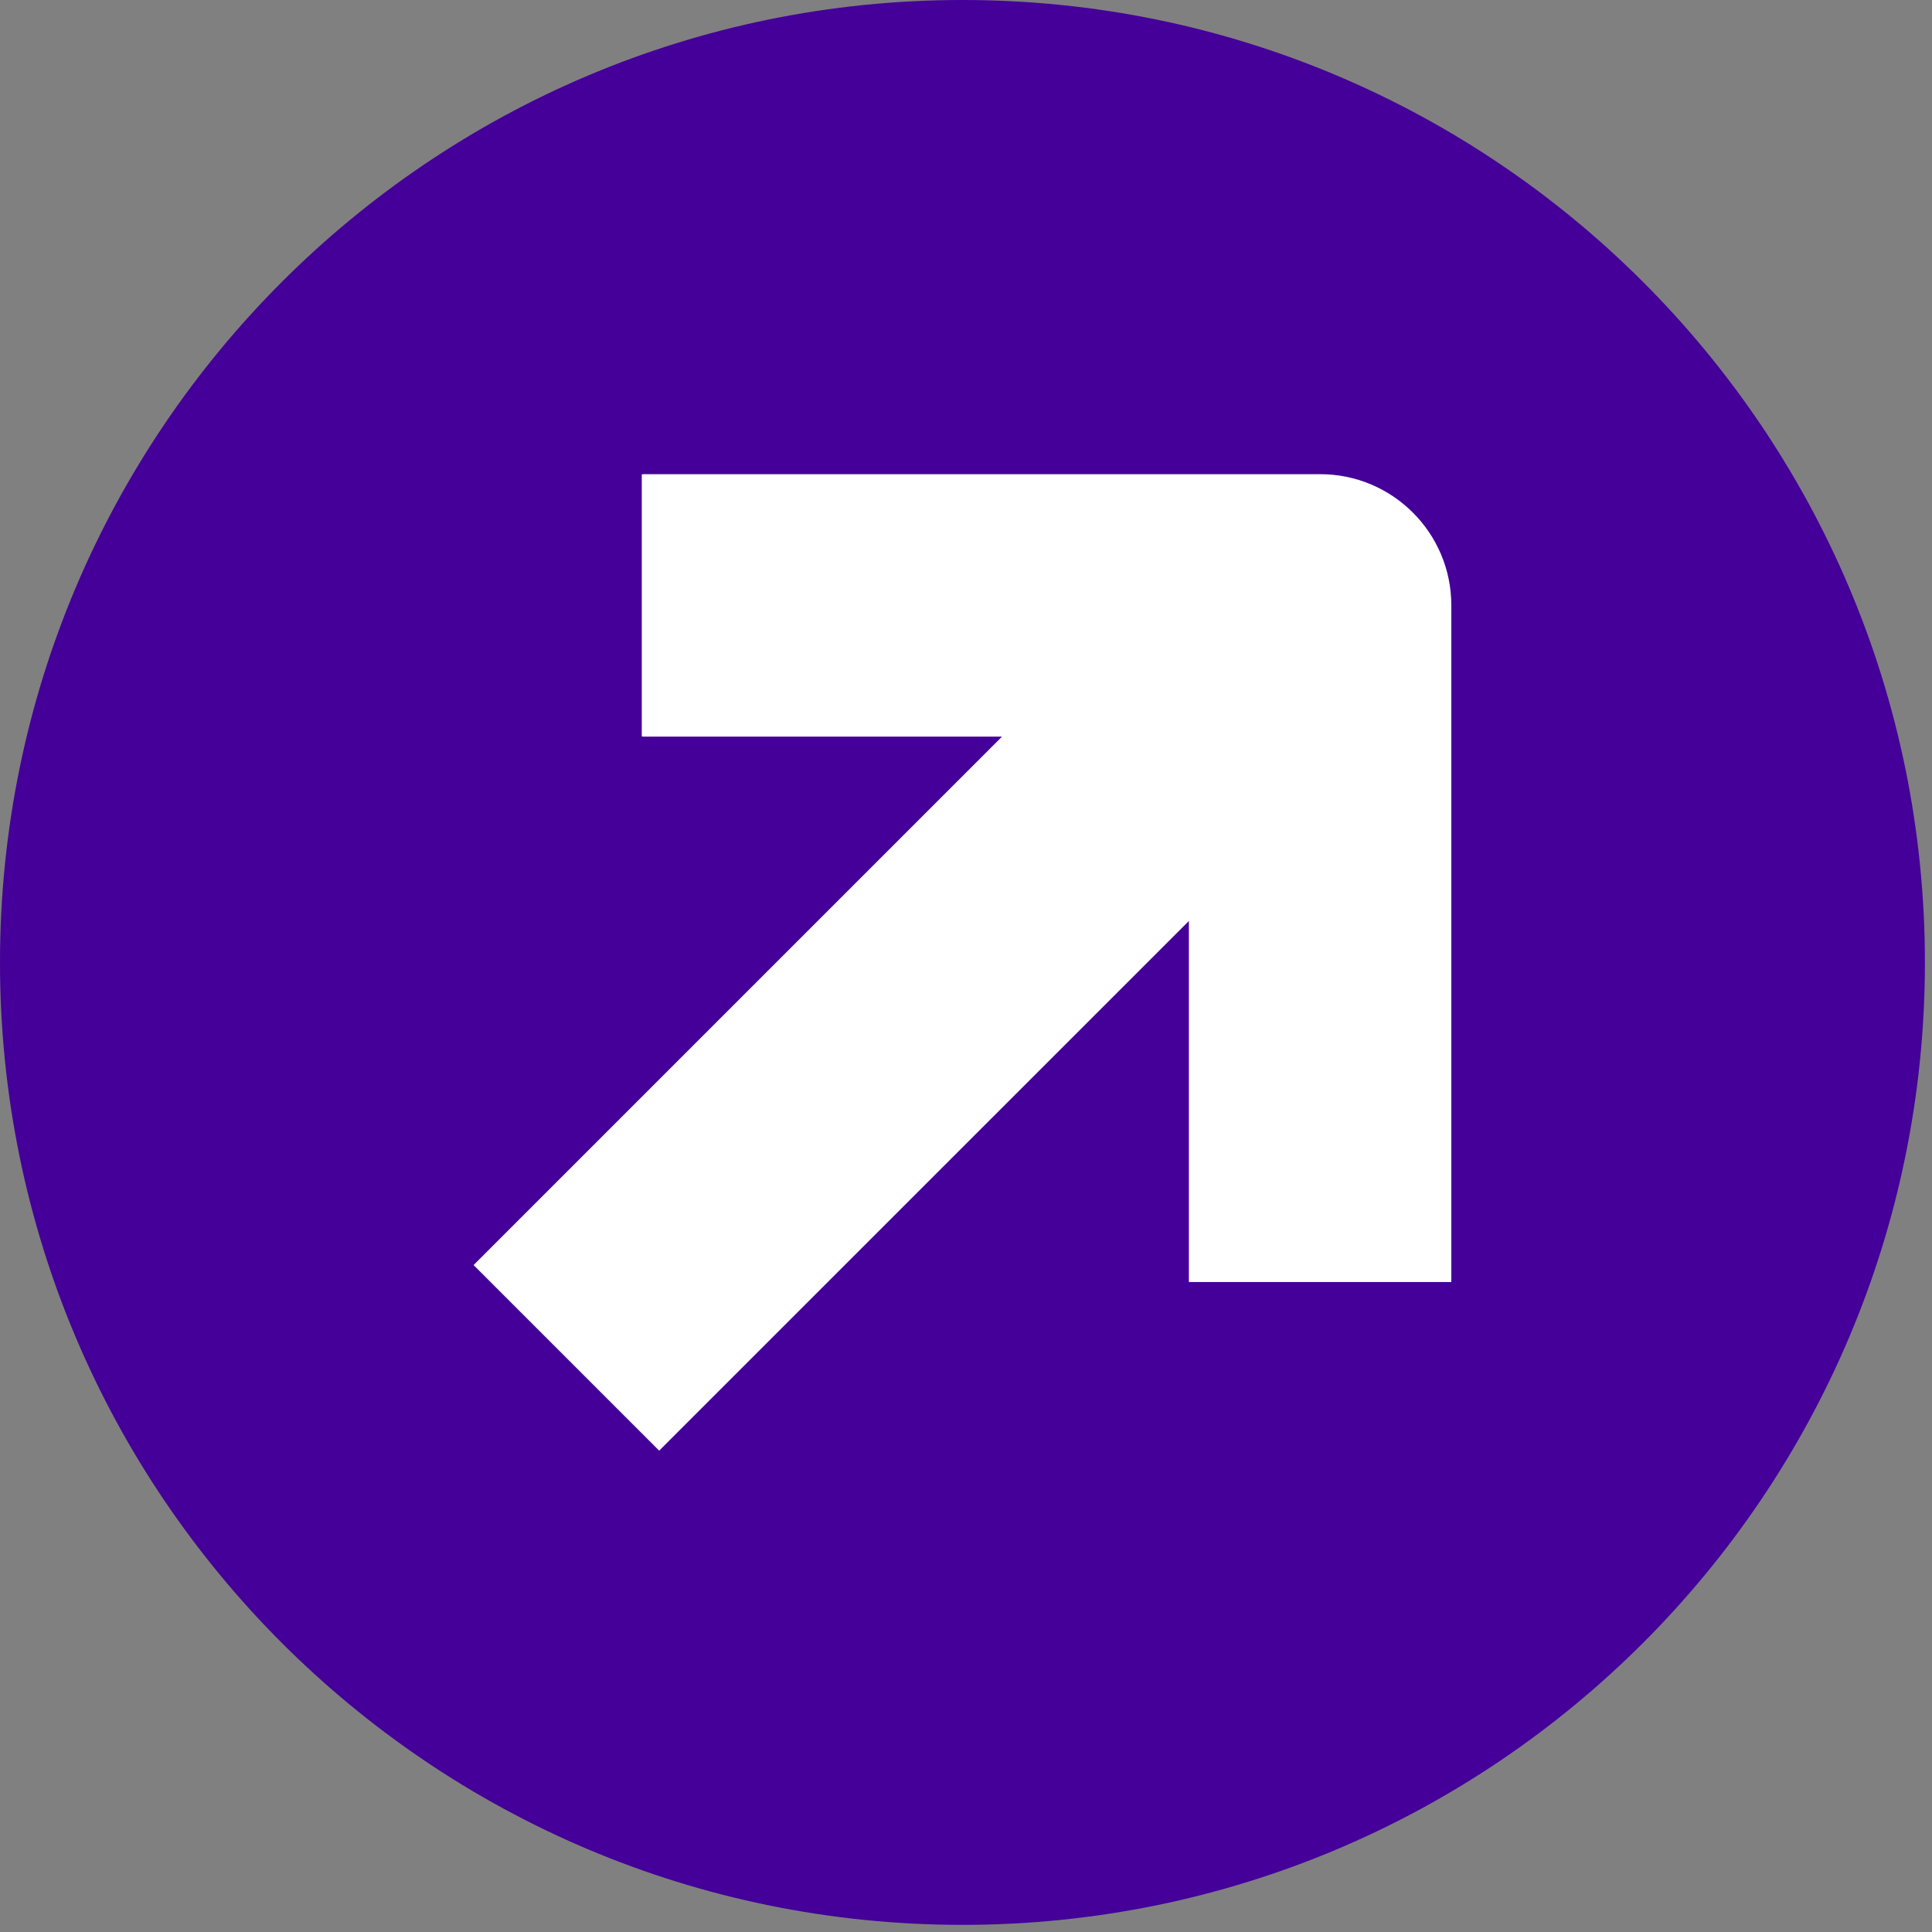<?xml version="1.0" encoding="UTF-8" standalone="no"?>
<!DOCTYPE svg PUBLIC "-//W3C//DTD SVG 1.1//EN" "http://www.w3.org/Graphics/SVG/1.1/DTD/svg11.dtd">
<svg width="100%" height="100%" viewBox="0 0 49 49" version="1.1" xmlns="http://www.w3.org/2000/svg" xmlns:xlink="http://www.w3.org/1999/xlink" xml:space="preserve" xmlns:serif="http://www.serif.com/" style="fill-rule:evenodd;clip-rule:evenodd;stroke-linejoin:round;stroke-miterlimit:2;">
    <rect x="0" y="0" width="49" height="49" fill="#808080" stroke="none"/>
    <g transform="matrix(-1,0,0,1,24.41,48.819)">
        <path d="M0,-48.819C13.481,-48.819 24.41,-37.891 24.41,-24.409C24.41,-10.928 13.481,0 0,0C-13.481,0 -24.41,-10.928 -24.41,-24.409C-24.41,-37.891 -13.481,-48.819 0,-48.819" style="fill:rgb(68,0,153);fill-rule:nonzero;"/>
    </g>
    <path d="M25.413,18.683L12.011,32.085L16.718,36.792L30.153,23.358L30.153,32.515L36.809,32.515L36.809,15.354C36.809,13.516 35.319,12.026 33.481,12.026L16.325,12.026L16.277,12.031L16.277,18.678L16.325,18.683L25.413,18.683Z" style="fill:white;fill-rule:nonzero;"/>
</svg>
